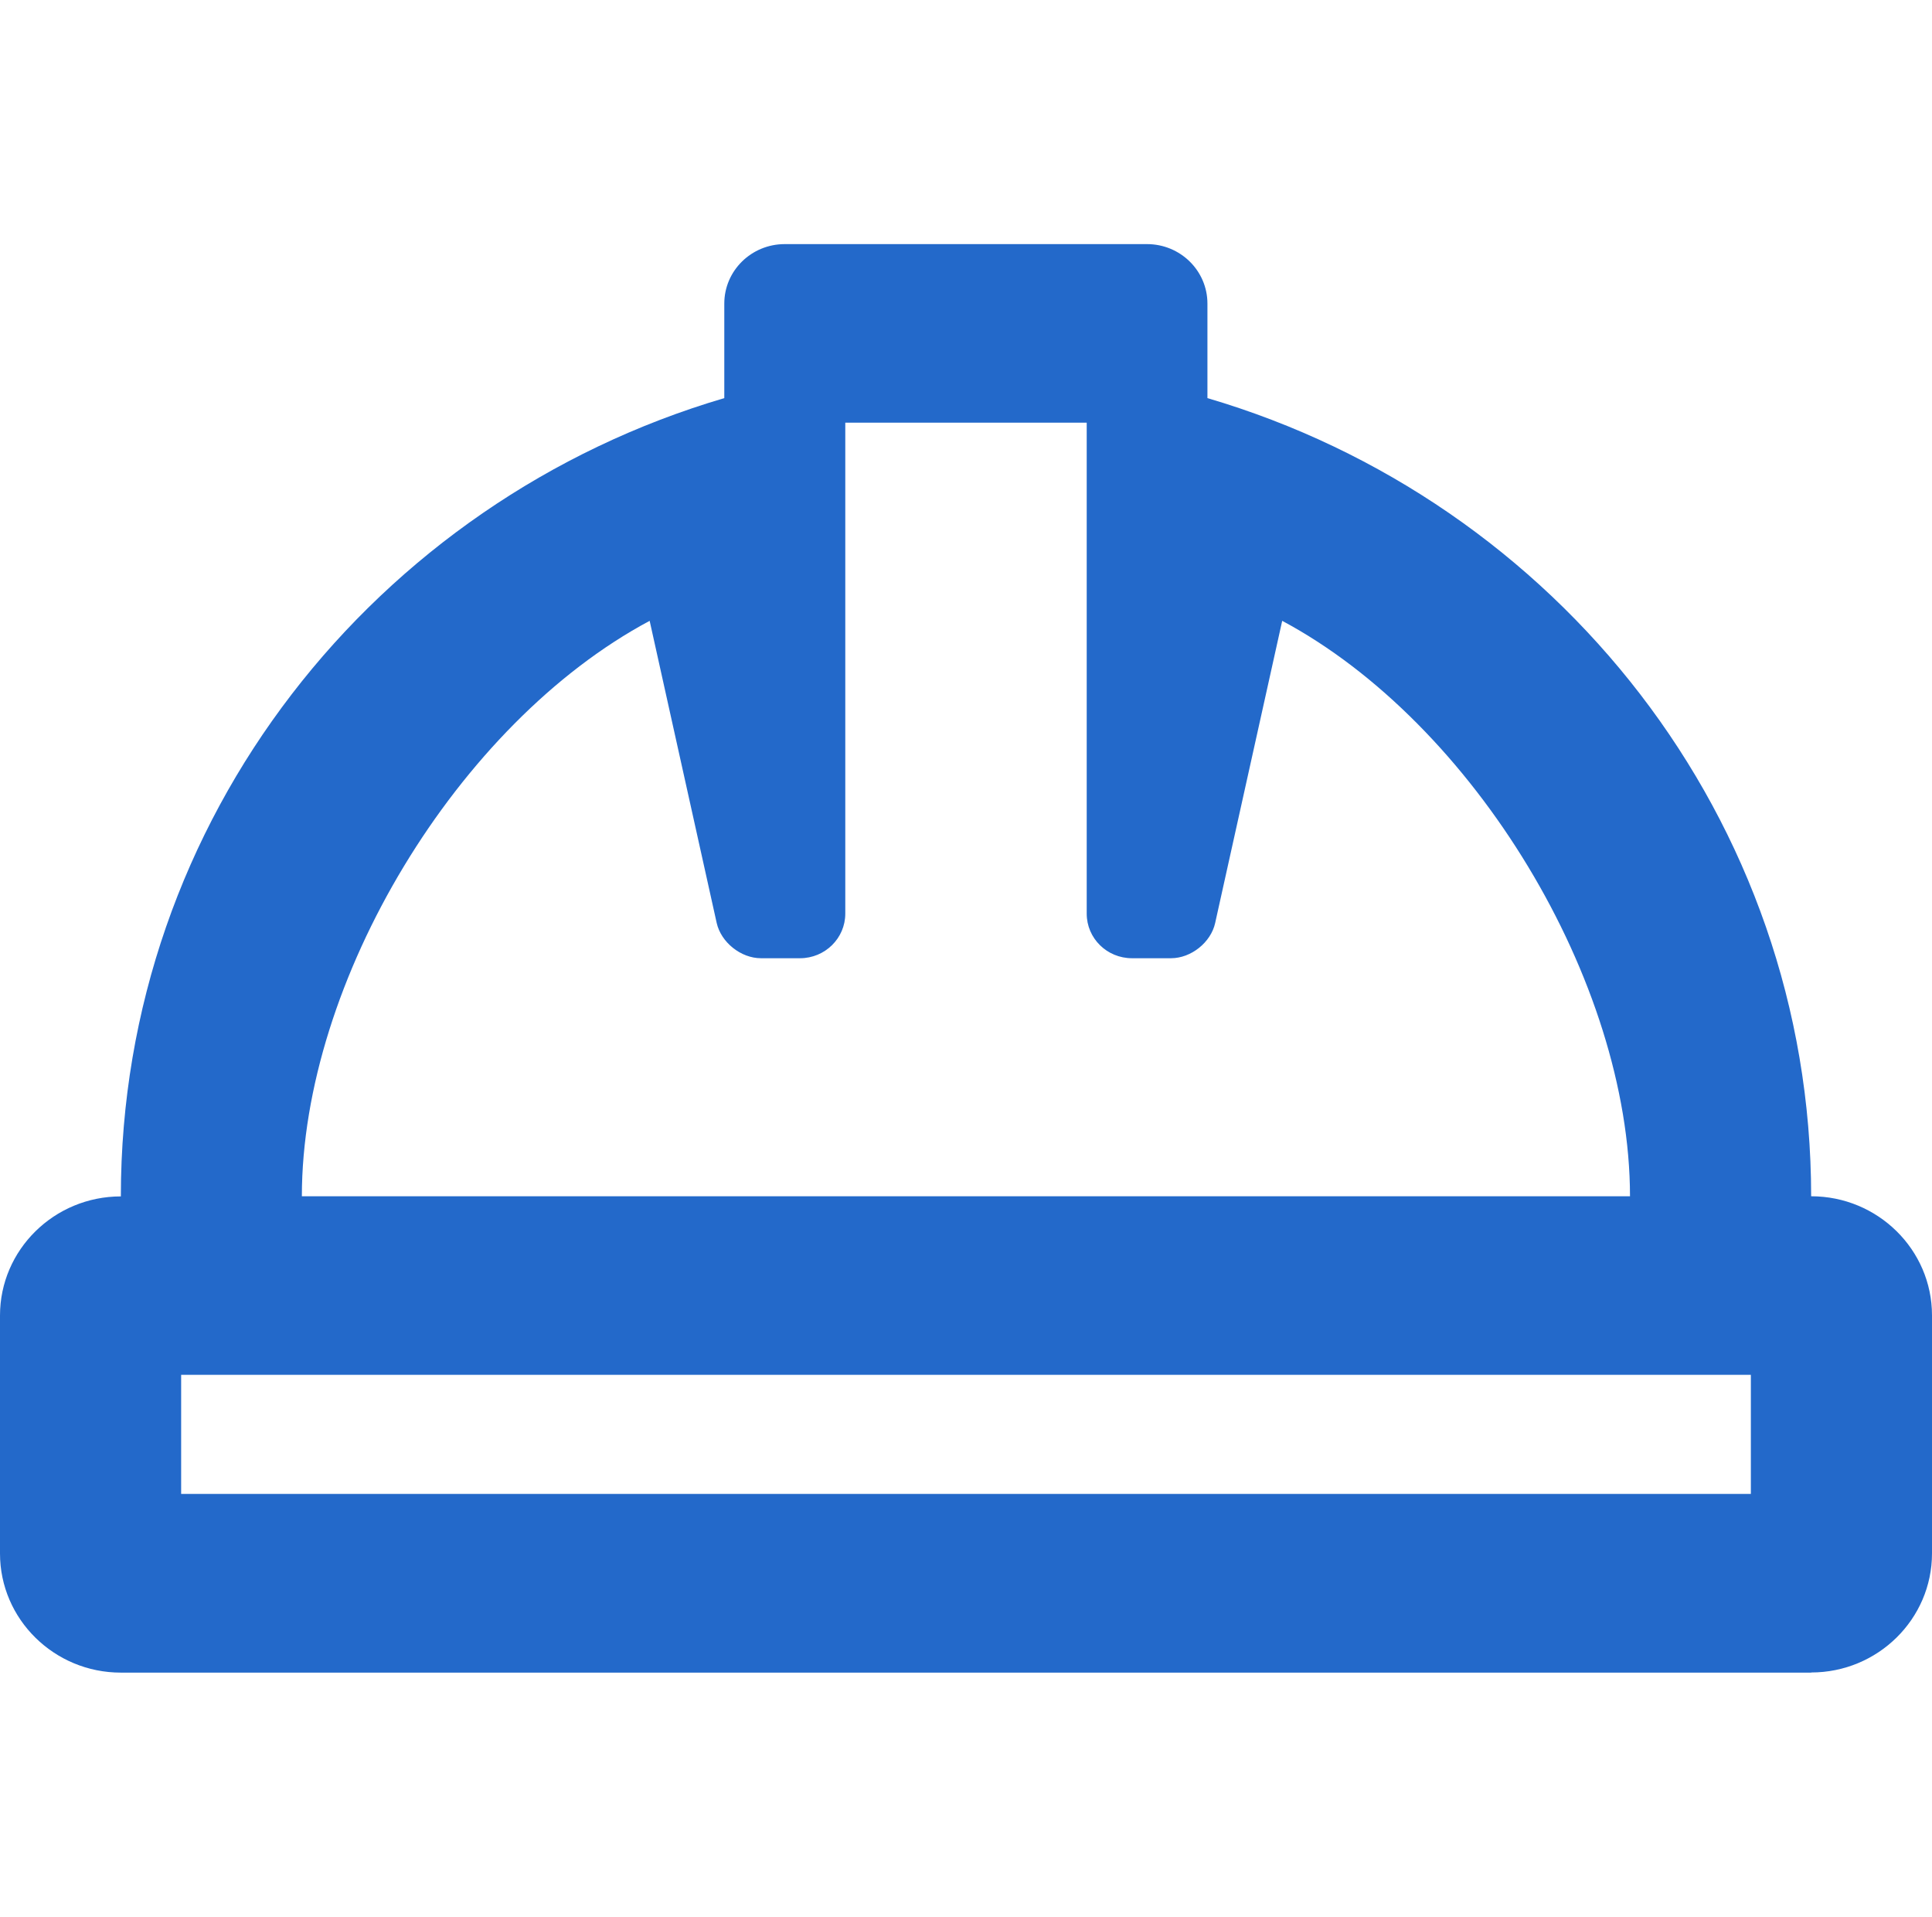 <?xml version="1.0" encoding="UTF-8"?>
<svg id="Layer_1" xmlns="http://www.w3.org/2000/svg" version="1.1" viewBox="0 0 14.004 13.89">
  <!-- Generator: Adobe Illustrator 29.6.1, SVG Export Plug-In . SVG Version: 2.1.1 Build 9)  -->
  <defs>
    <style>
      .st0 {
        fill: #2369ca;
        fill-rule: evenodd;
      }
    </style>
  </defs>
  <path class="st0" d="M13.128,12.12c.483,0,.876-.387.876-.863v-1.725c0-.476-.393-.863-.876-.863,0-2.734-1.846-5.04-4.376-5.784v-.685c0-.238-.196-.431-.438-.431h-2.626c-.242,0-.438.193-.438.431v.685C2.721,3.629.876,5.935.876,8.67c-.483,0-.876.387-.876.863v1.725c0,.476.393.863.876.863h12.252ZM11.815,8.669H2.188c.001-1.558,1.13-3.427,2.521-4.17l.486,2.19c.032.14.175.255.321.255h.283c.181,0,.328-.145.328-.323v-3.558h1.75v3.558c0,.179.147.323.328.323h.283c.146,0,.289-.115.32-.255l.486-2.19c1.39.743,2.52,2.612,2.521,4.17ZM12.691,10.826H1.313v-.863h11.378v.863Z"/>
</svg>